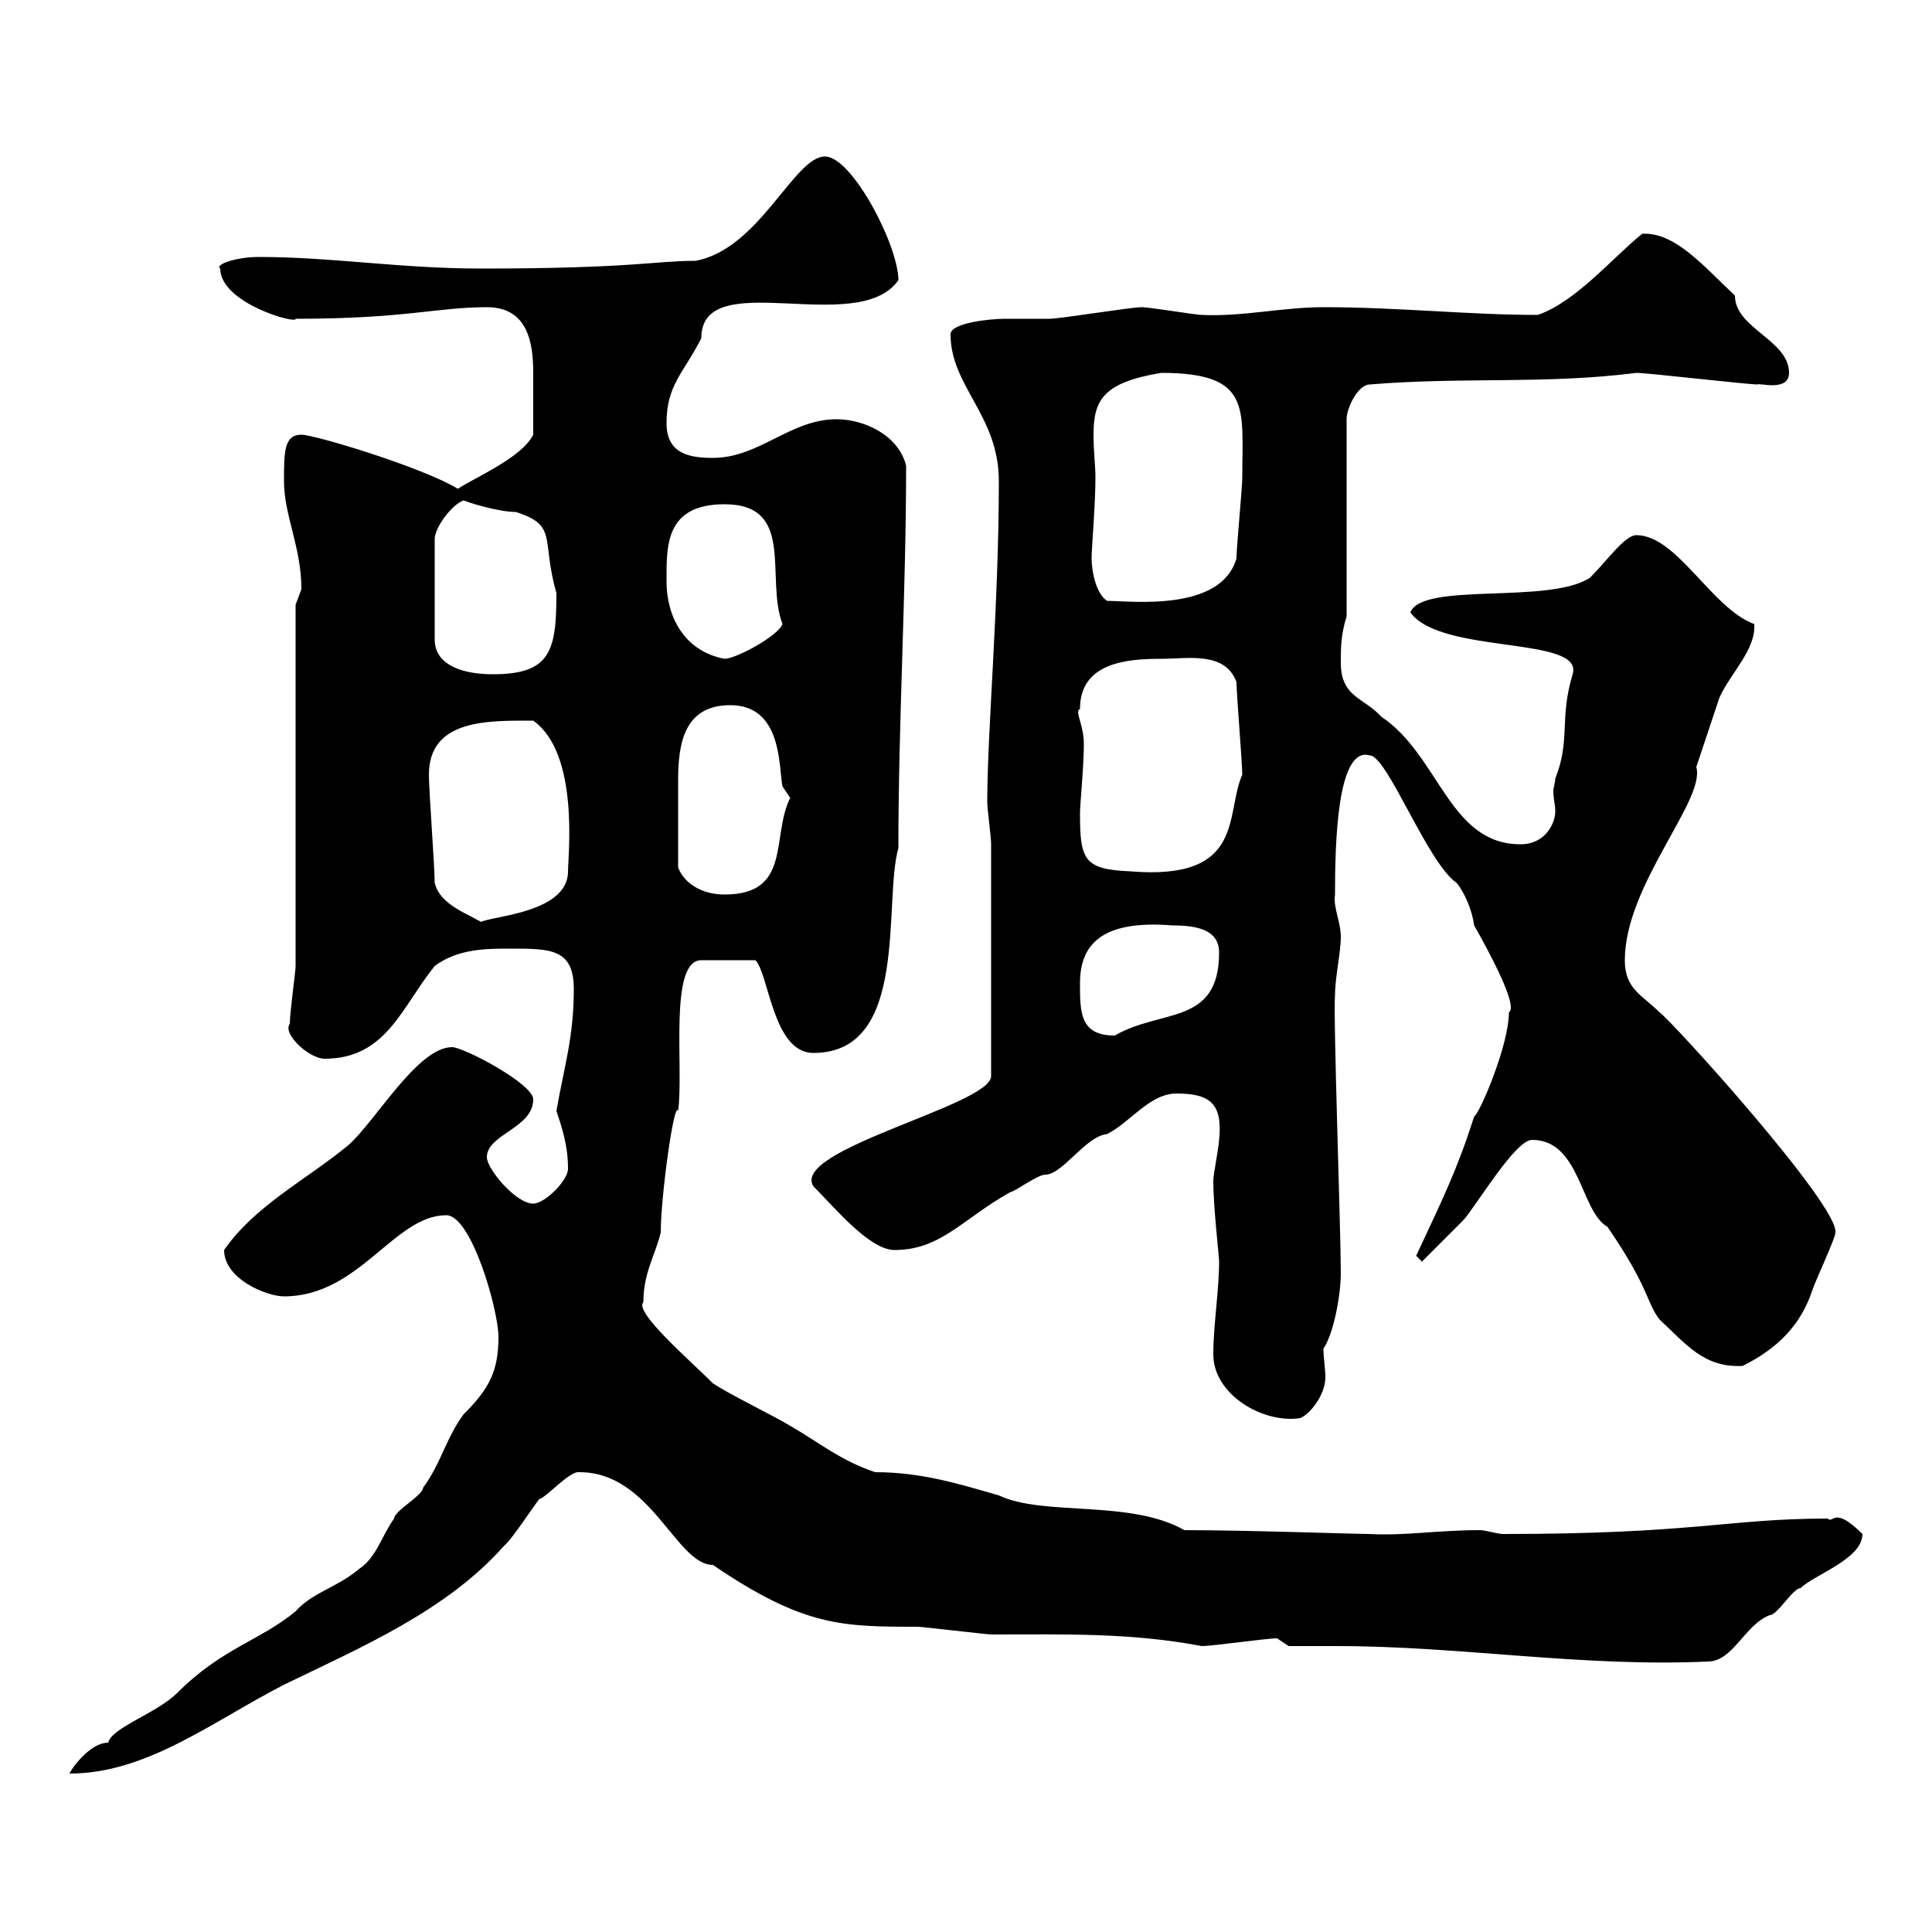 <svg xmlns="http://www.w3.org/2000/svg" xmlns:xlink="http://www.w3.org/1999/xlink" width="300" height="300"><path d="M77.40 207.60C77.40 213 75.90 215.70 72 219.60C69.30 223.20 68.40 227.40 65.70 231C65.70 232.20 61.20 234.60 61.20 235.80C59.40 238.20 58.50 241.80 55.80 243.60C52.20 246.60 48.60 247.20 45.90 250.20C40.50 254.70 34.50 255.90 27.60 262.80C24.30 266.10 17.40 268.20 16.80 270.60C13.80 270.60 10.80 275.10 10.80 275.40C22.80 275.40 33 267.30 44.10 261.60C55.80 255.90 69.30 250.20 78.30 240C79.20 239.40 82.80 234 83.70 232.80C84.90 232.50 88.50 228.30 90 228.60C101.10 228.60 105 243 110.70 243C124.80 252.60 130.80 252.60 142.50 252.60C143.10 252.60 153.30 253.80 153.90 253.80C165.60 253.80 175.50 253.50 186.60 255.60C188.40 255.60 196.50 254.40 198.30 254.40L200.10 255.60C202.50 255.60 205.20 255.60 207.60 255.60C226.80 255.60 245.70 258.90 265.20 258C269.10 258 270.90 252.30 274.80 250.80C276 250.80 278.40 246.60 279.60 246.60C281.70 244.50 289.20 242.10 289.20 238.20C284.70 233.70 284.70 236.70 283.80 235.80C268.50 235.80 263.10 238.20 233.40 238.20C232.50 238.20 230.70 237.60 229.80 237.60C223.20 237.60 218.10 238.50 212.70 238.20C210.60 238.20 193.50 237.60 183.90 237.60C175.50 232.80 162 235.50 155.10 232.20C148.80 230.40 143.10 228.60 135.90 228.60C130.50 226.80 126.90 223.80 122.70 221.40C119.70 219.60 113.40 216.60 110.70 214.80C107.10 211.20 98.40 203.70 99.90 202.20C99.90 197.70 101.70 195 102.60 191.40C102.60 185.70 104.70 170.70 105.30 172.50C106.20 165.90 103.80 149.10 108.90 149.10L117.30 149.10C119.40 151.20 120 163.50 126.30 163.50C141.30 163.50 137.10 140.10 139.50 131.70C139.50 111.90 140.70 92.10 140.70 72.30C139.50 67.50 134.10 65.10 129.90 65.10C122.70 65.10 117.90 71.10 110.70 71.10C107.10 71.10 103.50 70.50 103.50 65.70C103.50 59.70 106.20 57.90 108.90 52.50C108.90 41.10 133.20 52.50 139.50 43.50C139.50 38.10 132.30 24.30 128.10 24.30C123.30 24.30 117.90 38.70 108 40.50C101.70 40.50 98.10 41.70 74.70 41.70C62.10 41.70 51.60 39.90 40.20 39.90C36.60 39.90 33.30 41.10 34.20 41.70C34.20 47.10 46.20 50.40 45.90 49.50C63 49.50 67.80 47.70 75.60 47.70C81.90 47.70 82.80 53.10 82.80 57.90C82.80 60.30 82.80 63.90 82.80 67.50C81 71.10 73.80 74.10 71.10 75.90C65.70 72.60 48.90 67.50 46.80 67.50C44.10 67.50 44.10 70.20 44.10 74.70C44.10 80.10 46.80 84.90 46.80 91.50C46.80 91.50 45.90 93.90 45.90 93.90L45.90 150C45.90 150.90 45 157.20 45 159C43.80 160.50 48 164.40 50.40 164.40C60 164.40 62.40 156.30 67.50 150C71.10 147.30 75.60 147.30 79.20 147.30C85.50 147.30 89.10 147.30 89.10 153.60C89.10 161.10 87.60 165.60 86.40 172.50C87.30 175.20 88.20 177.90 88.20 181.50C88.20 183.30 84.60 186.90 82.80 186.90C80.10 186.90 75.60 181.50 75.60 179.70C75.60 176.10 82.80 175.20 82.80 170.70C82.80 168.30 72 162.60 70.20 162.60C64.80 162.60 58.20 174.30 54 177.90C47.40 183.30 39.60 187.20 34.80 194.10C34.80 198.60 41.40 201.30 44.10 201.30C55.80 201.30 61.20 188.70 69.30 188.70C73.20 188.70 77.40 203.40 77.40 207.60ZM188.40 210.30C188.40 216.60 196.20 221.10 201.90 220.20C203.40 219.60 205.80 216.60 205.80 213.90C205.80 212.40 205.50 210.90 205.50 209.40C207 207.30 208.20 201.30 208.20 197.70C208.20 191.10 207 157.50 207.30 154.50C207.30 151.80 208.20 147.90 208.20 145.50C208.20 143.10 207 141 207.30 138.90C207.30 131.10 207.60 115.80 212.70 117.30C215.40 117.30 221.70 134.10 226.20 137.10C227.40 138.60 228.60 141.30 228.90 143.70C231.30 147.90 235.80 156.30 234.30 157.20C234.30 162.30 229.80 172.80 228.90 173.40C226.20 181.80 224.10 186 219.90 195C219.90 195 220.80 195.90 220.80 195.90C221.70 195 226.20 190.50 227.10 189.60C228.90 187.80 235.20 177 237.90 177C245.40 177 245.40 188.10 249.60 190.50C256.20 200.10 255.60 202.20 257.70 204.90C261.90 208.80 264.60 212.40 270.60 212.10C276 209.40 279.60 205.80 281.40 200.40C282 198.60 285 192.30 285 191.40C285.60 187.20 259.50 158.40 257.70 157.20C255 154.50 252.30 153.60 252.30 149.10C252.30 137.40 264.90 124.20 263.40 119.10C264.60 115.50 266.40 110.10 267 108.30C268.80 104.40 272.70 100.80 272.40 96.90C265.80 94.50 260.40 83.10 254.10 83.10C252.30 83.10 249.60 87 246.90 89.70C240.60 93.90 220.80 90.30 219 95.10C223.80 101.70 246 98.70 244.20 104.70C242.10 111.60 243.90 114.90 241.50 120.90C241.50 121.50 241.20 122.40 241.20 122.70C241.20 124.20 241.50 124.80 241.50 126C241.50 127.80 240 131.10 236.10 131.10C225 131.10 223.50 117.30 214.50 111.30C211.80 108.30 208.20 108.30 208.20 102.90C208.20 100.50 208.20 98.70 209.10 95.70L209.10 65.10C209.10 63.30 210.90 59.70 212.70 59.70C227.10 58.50 240 59.70 254.10 57.90C255.90 57.90 271.20 59.70 273 59.70C273 59.40 277.80 60.90 277.80 57.90C277.80 52.80 269.40 51 269.40 45.90C264.60 41.40 260.10 36 255 36.30C250.50 39.90 244.80 46.80 238.80 48.90C228 48.90 217.20 47.70 205.50 47.70C199.20 47.70 192.90 49.20 186.60 48.90C185.70 48.90 178.50 47.70 177.30 47.70C175.50 47.70 164.70 49.50 162.90 49.50C160.50 49.50 158.40 49.50 156 49.50C153.90 49.50 147.60 50.10 147.60 51.90C147.60 60 155.10 64.50 155.10 74.70C155.10 93.90 153.30 113.70 153.30 124.50C153.30 125.70 153.90 129.90 153.90 131.10L153.90 167.10C153.90 171.60 122.70 178.50 126.30 184.20C129.60 187.50 135 194.10 138.90 194.10C146.10 194.10 149.40 189.30 156.90 185.10C157.50 185.10 161.10 182.40 162.30 182.40C165 182.40 168.60 176.40 171.90 176.10C175.50 174.30 178.50 169.80 182.70 169.80C187.80 169.80 189.90 171.30 189.30 177C189.30 177.90 188.40 182.40 188.40 183.30C188.40 187.50 189.30 195 189.30 195.90C189.30 200.40 188.40 205.80 188.40 210.30ZM167.70 152.70C167.70 146.70 171 142.80 182.10 143.70C185.70 143.70 189.30 144.30 189.30 147.90C189.30 159.30 180.30 156.60 173.10 160.80C167.70 160.80 167.70 157.20 167.70 152.70ZM67.50 137.10C67.50 134.70 66.60 122.70 66.60 120.30C66.60 111.60 75.90 111.90 82.80 111.90C90 117 88.20 132.90 88.20 135.30C88.20 142.80 72.30 142.20 74.70 143.70L75.60 143.70C72.90 141.90 68.40 140.70 67.50 137.10ZM105.30 134.70C105.30 131.10 105.30 126 105.30 121.20C105.30 115.50 106.20 109.50 113.40 109.50C121.50 109.50 120.90 119.10 121.50 122.10C121.50 122.10 122.70 123.90 122.70 123.90C119.70 129.90 123 138.90 112.50 138.90C108.90 138.90 106.20 137.10 105.30 134.70ZM167.70 126.30C167.70 124.80 168.30 119.10 168.30 115.50C168.30 112.50 166.80 110.40 167.70 110.10C167.70 102.90 174.90 102.30 180.30 102.30C184.50 102.30 190.20 101.10 192 105.90C192 107.70 192.90 118.50 192.90 120.30C190.20 126.30 193.50 136.80 175.50 135.30C168.30 135 167.70 133.50 167.70 126.30ZM72 77.70C72.60 78 77.40 79.50 80.10 79.50C86.70 81.60 84 83.70 86.40 92.10C86.40 101.10 85.50 104.70 76.50 104.70C72.30 104.70 67.50 103.50 67.50 99.30L67.50 83.70C67.50 81.90 70.20 78.30 72 77.70ZM103.50 90.30C103.50 84.90 103.20 78.30 112.50 78.30C123.60 78.30 118.80 89.70 121.50 96.90C120.90 98.70 114.30 102.30 112.50 102.30C106.20 101.10 103.50 95.70 103.50 90.30ZM169.50 86.70C169.50 85.20 170.10 78.30 170.10 74.10C170.10 72.30 169.80 70.20 169.80 67.50C169.80 62.10 171.30 59.40 180.30 57.90C194.40 57.90 192.90 63.30 192.90 74.10C192.90 75.90 192 84.90 192 86.70C189.60 95.10 175.50 93.30 171.90 93.30C170.10 92.10 169.50 88.50 169.50 86.70Z"/></svg>